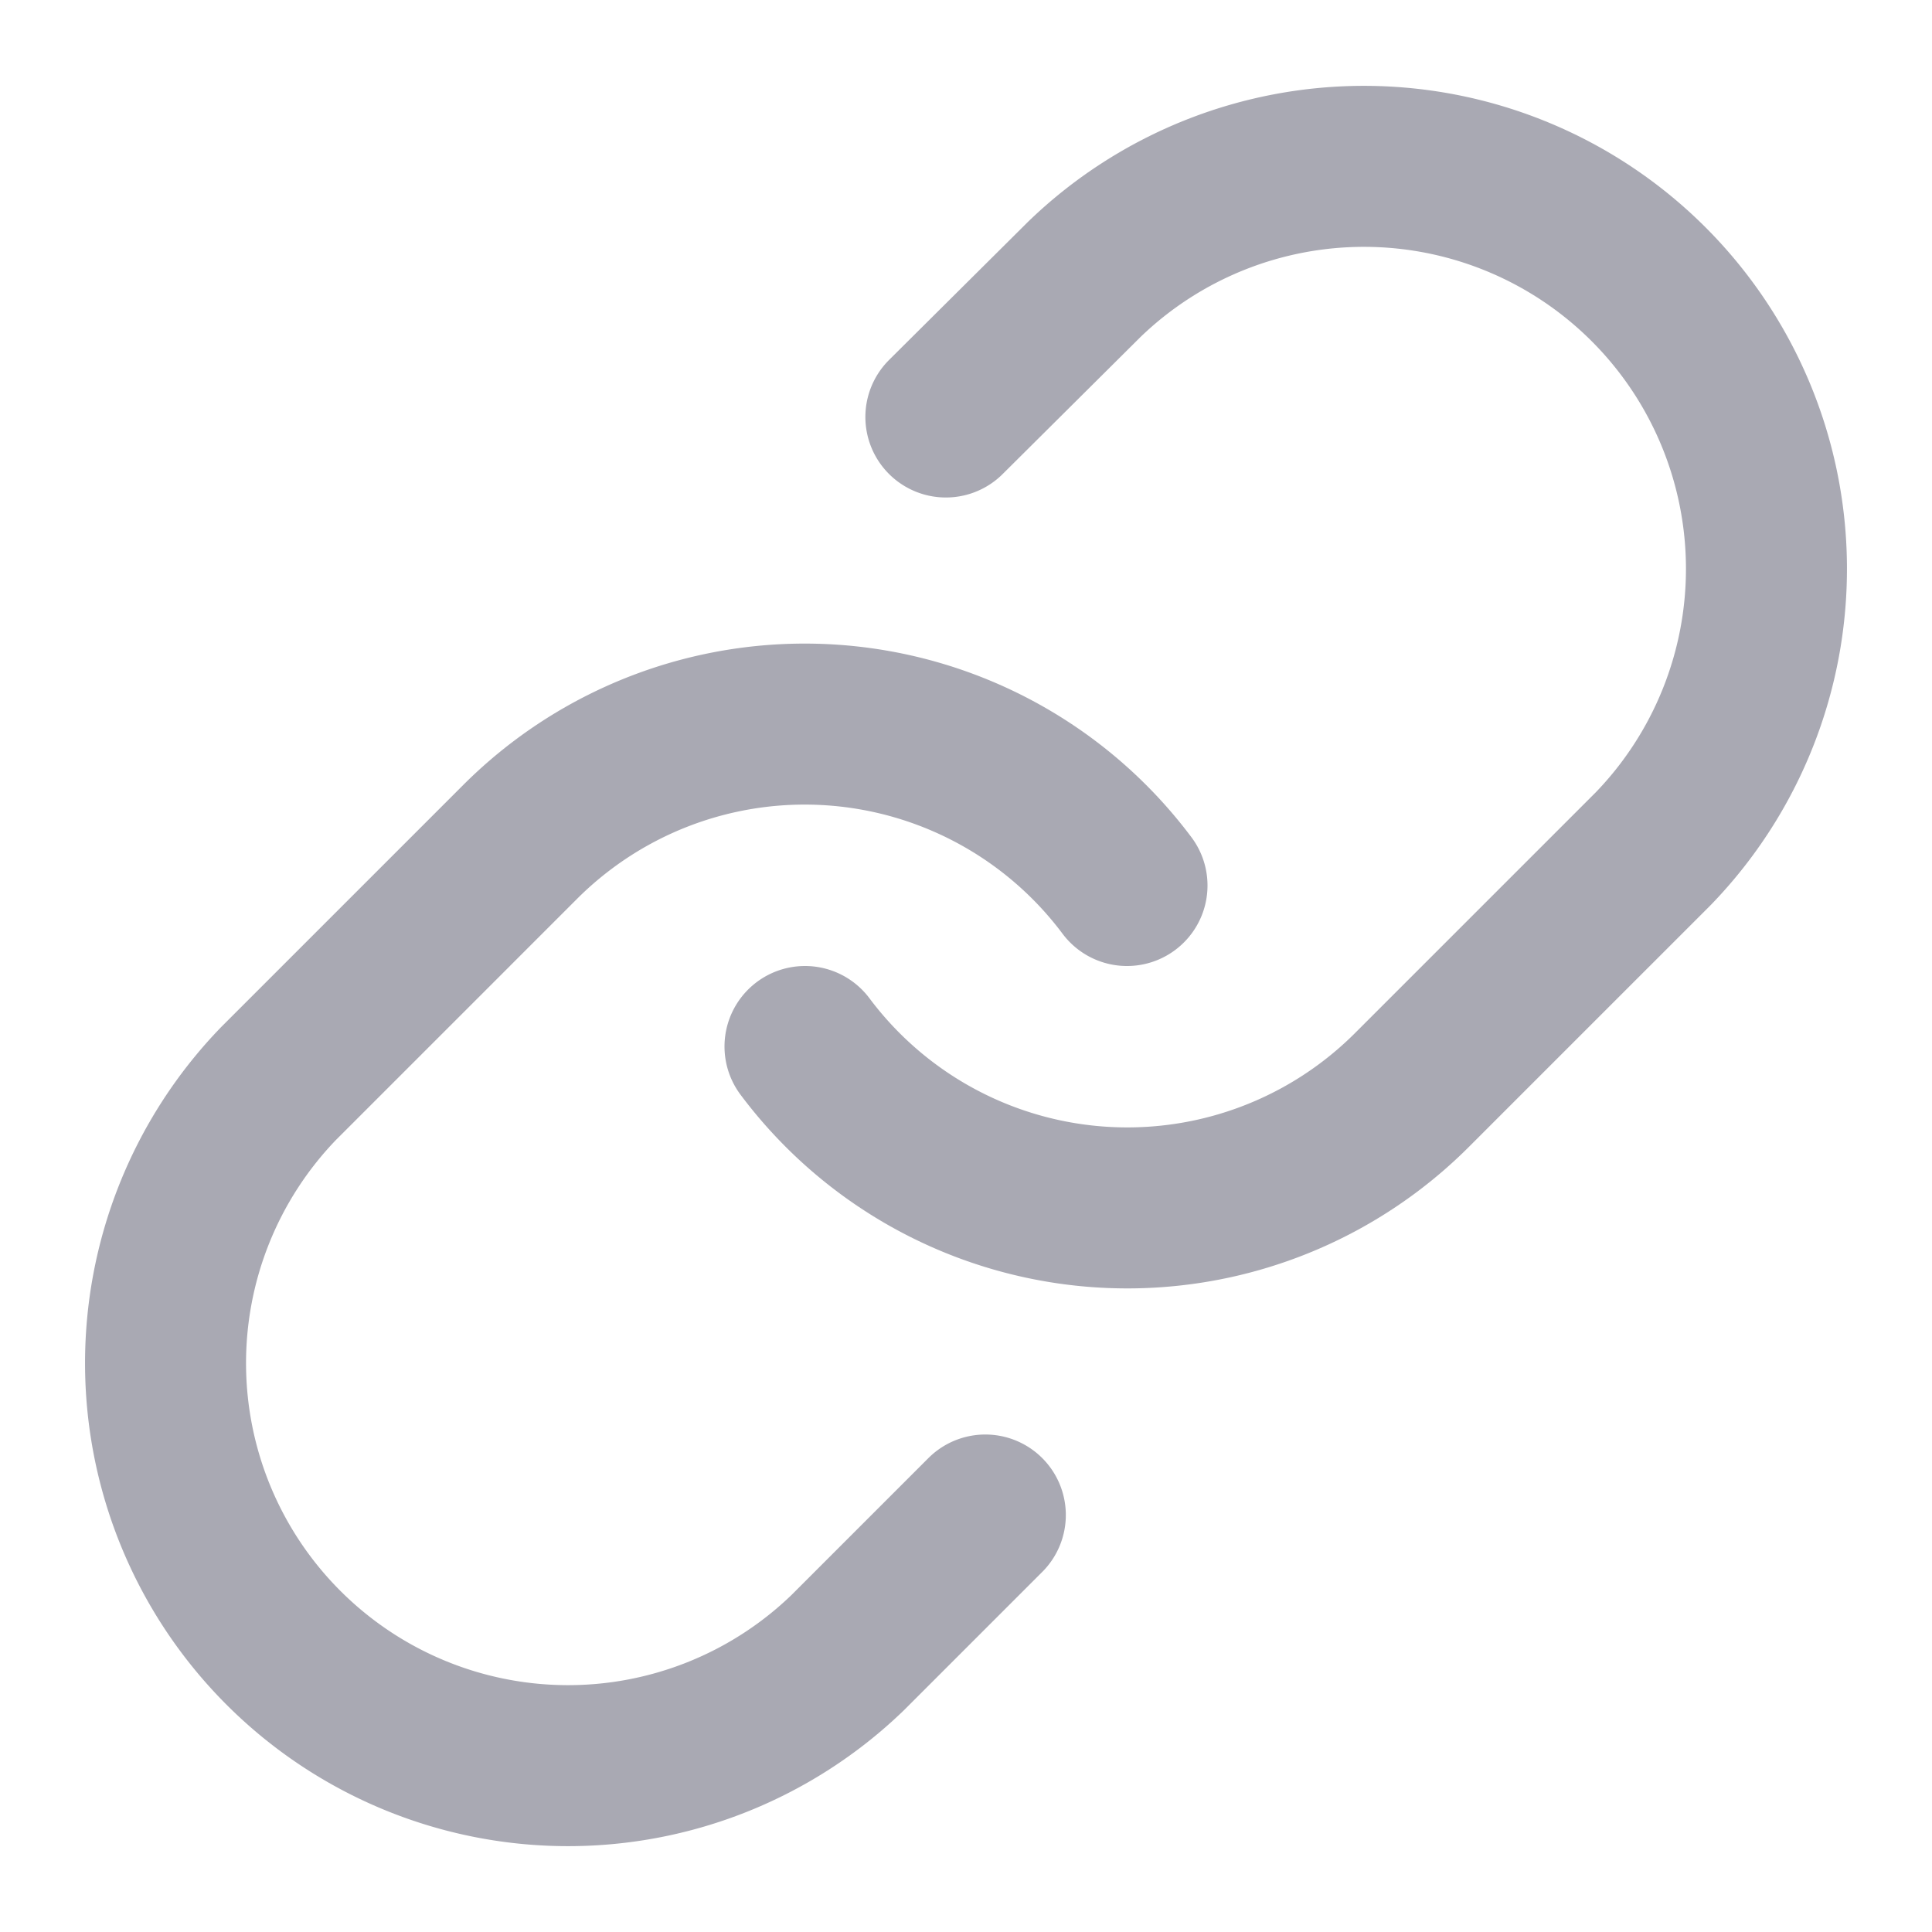 <svg xmlns="http://www.w3.org/2000/svg" width="24" height="24" viewBox="0 0 24 24" fill="none" stroke="#a9a9b3" stroke-width="2" stroke-linecap="round" stroke-linejoin="round" class="feather feather-link"><path d="M10 13a5 5 0 0 0 7.54.54l3-3a5 5 0 0 0-7.07-7.07l-1.72 1.71"></path><path d="M14 11a5 5 0 0 0-7.54-.54l-3 3a5 5 0 0 0 7.07 7.07l1.71-1.71"></path></svg>